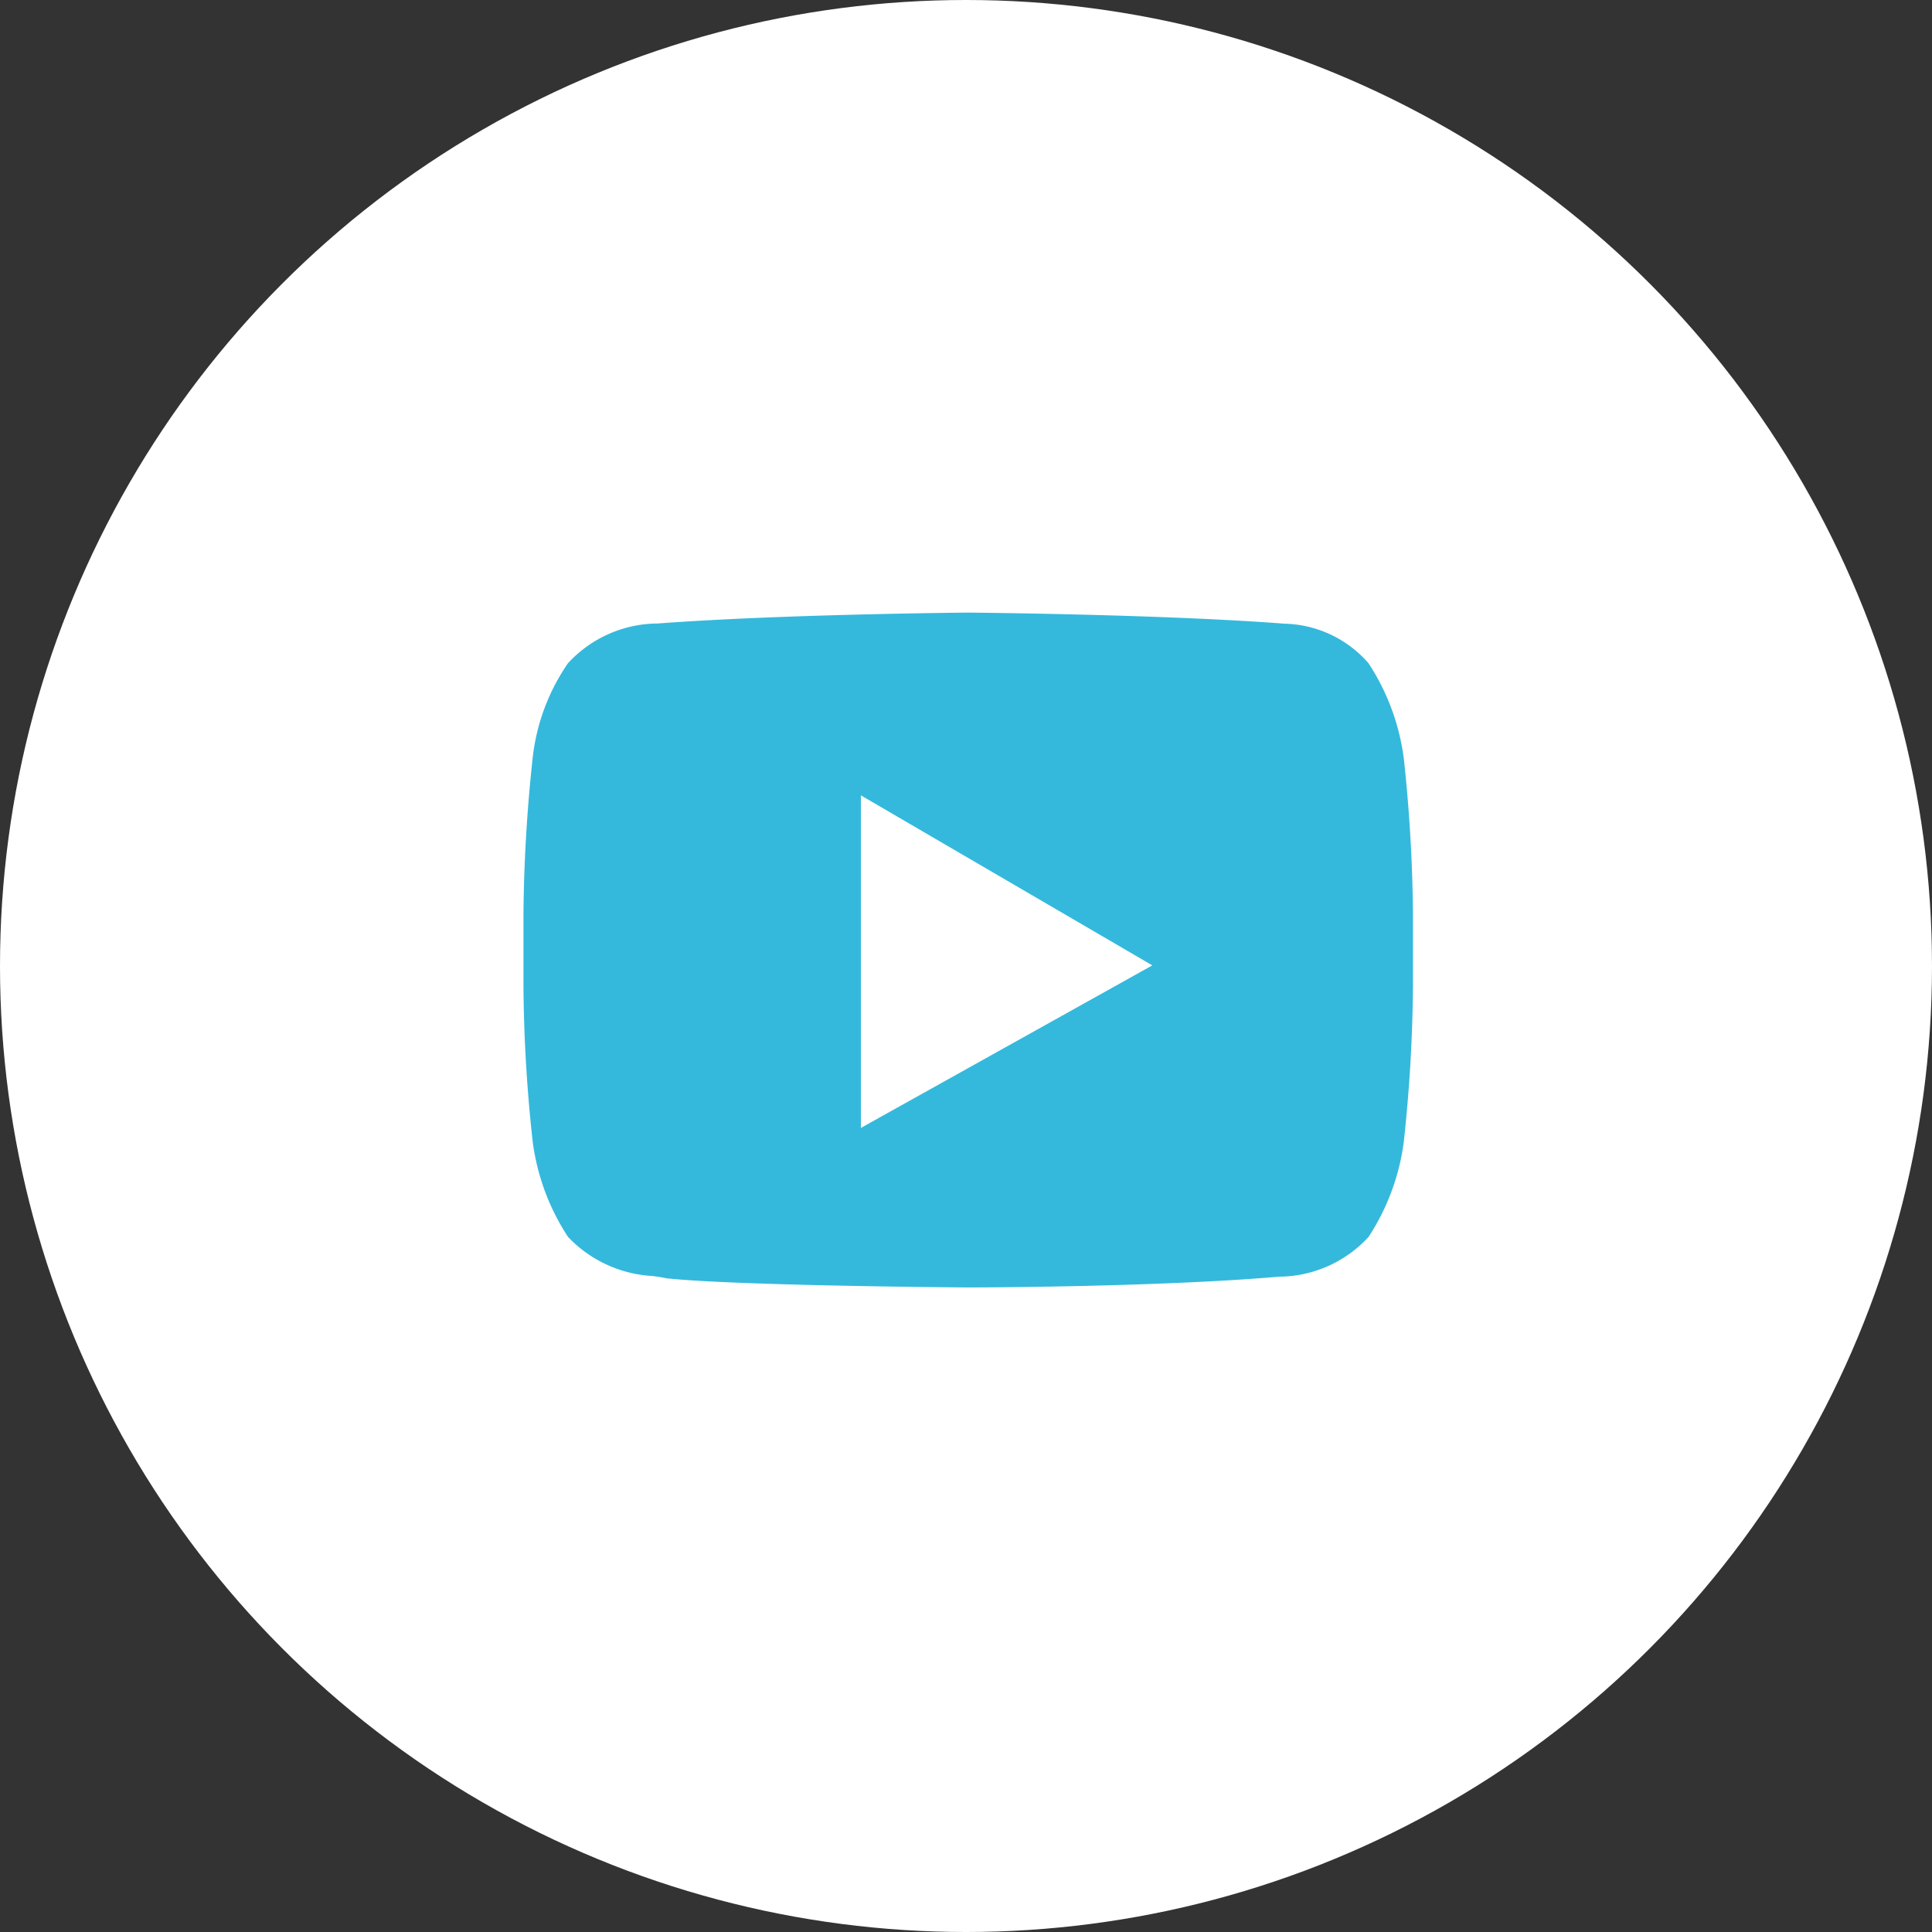 <svg xmlns="http://www.w3.org/2000/svg" width="37" height="37" viewBox="0 0 37 37">
  <rect x="0" y="0" width="37" height="37" fill="#333333" stroke="none"/>
  <g id="Grupo_3054" data-name="Grupo 3054" transform="translate(0.098)">
    <circle id="Elipse_102" data-name="Elipse 102" cx="18.5" cy="18.5" r="18.5" transform="translate(-0.098)" fill="#fff"/>
    <g id="_220211" data-name="220211" transform="translate(9.927 11.732)">
      <path id="Subtração_1" data-name="Subtração 1" d="M8.518,12.924h0c-.044,0-4.448-.031-5.786-.176-.072-.017-.16-.029-.261-.043a2.414,2.414,0,0,1-1.618-.749,4.346,4.346,0,0,1-.676-1.821A28.732,28.732,0,0,1,0,7.167V5.786a29.736,29.736,0,0,1,.176-3A3.951,3.951,0,0,1,.852.97,2.35,2.35,0,0,1,2.5.21l.052,0C4.911.031,8.482,0,8.518,0s3.607.031,5.962.205l.081.007A2.2,2.2,0,0,1,16.184.97a4.347,4.347,0,0,1,.675,1.82,29.693,29.693,0,0,1,.176,3v1.38a29.547,29.547,0,0,1-.176,2.967,4.349,4.349,0,0,1-.675,1.82,2.348,2.348,0,0,1-1.655.76l-.049,0C12.128,12.921,8.554,12.924,8.518,12.924ZM6.462,3.5V9.869l5.581-3.113Z" transform="translate(0 0)" fill="#34b9dc"/>
    </g>
  </g>
</svg>
